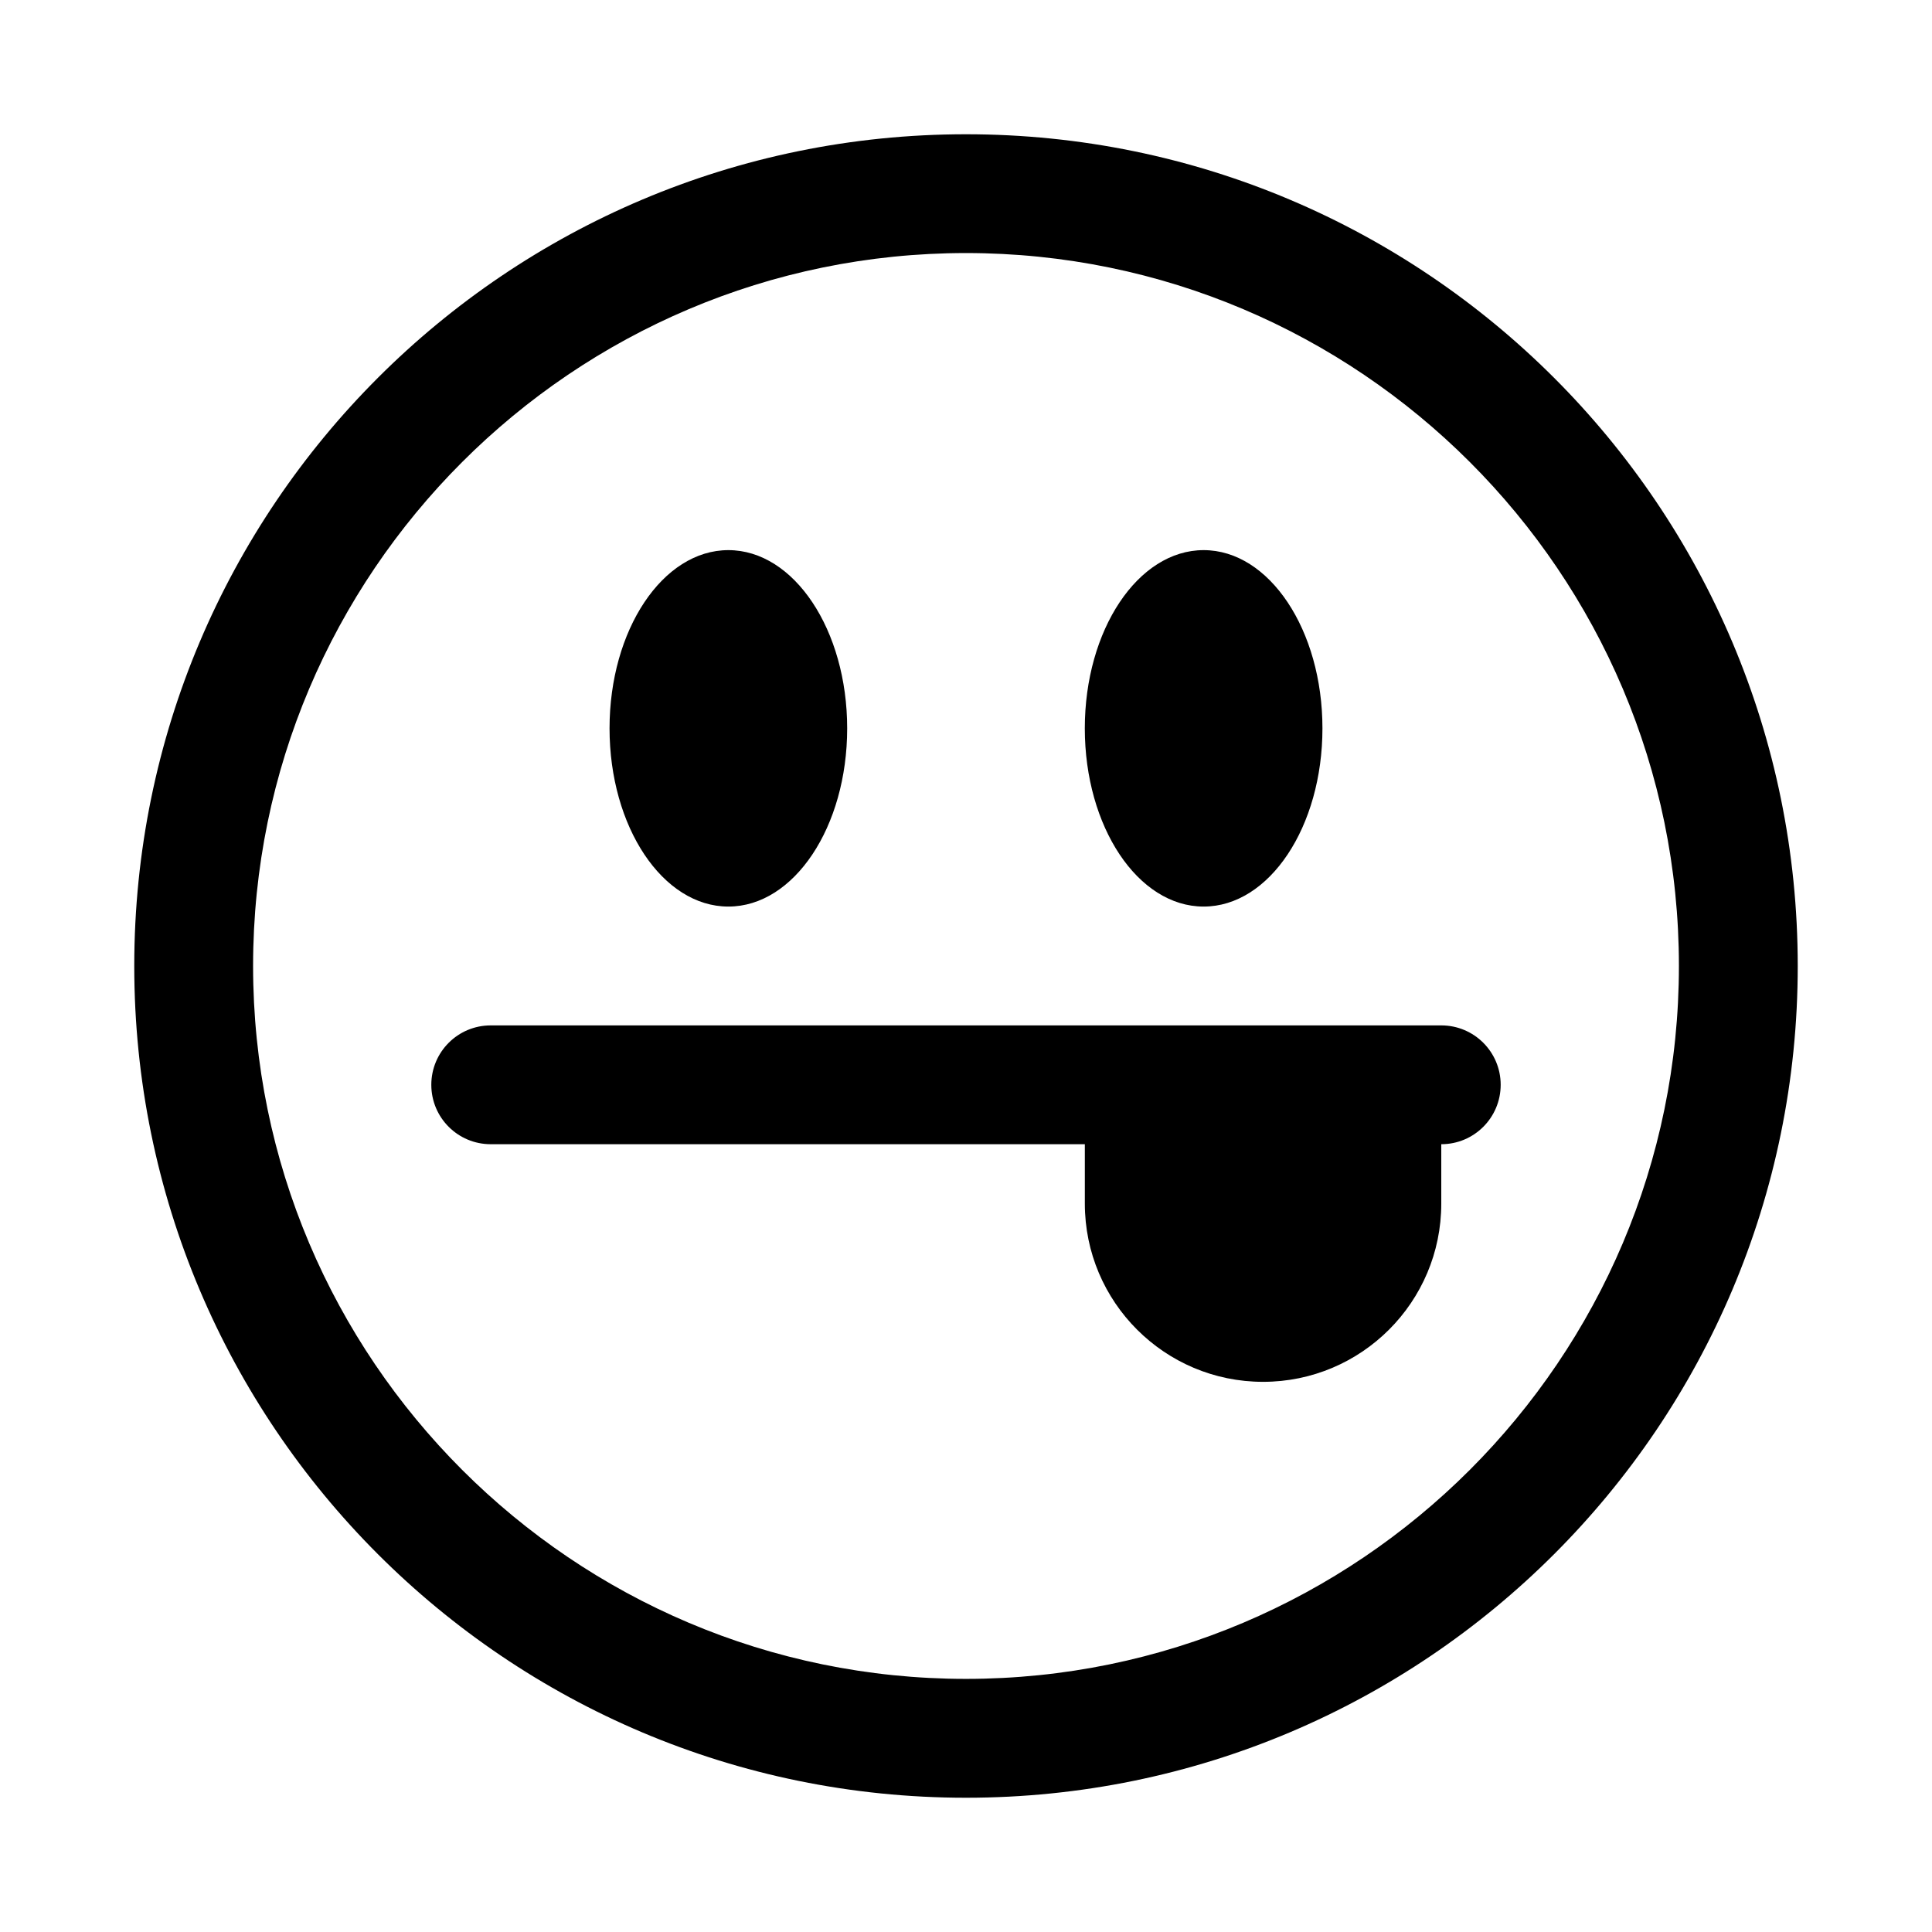 <?xml version="1.0" encoding="UTF-8"?>
<!-- Uploaded to: ICON Repo, www.svgrepo.com, Generator: ICON Repo Mixer Tools -->
<svg fill="#000000" width="800px" height="800px" version="1.1" viewBox="144 144 512 512" xmlns="http://www.w3.org/2000/svg">
 <path d="m400 179.58c-121.74 0-220.42 98.676-220.42 220.42 0 121.74 98.676 220.42 220.42 220.42 121.74 0 220.42-98.676 220.42-220.42-0.004-121.74-98.68-220.42-220.42-220.42zm0 409.34c-104.18 0-188.93-84.746-188.93-188.93 0-104.18 84.746-188.93 188.93-188.93 104.18 0 188.93 84.746 188.93 188.93-0.004 104.18-84.75 188.93-188.93 188.93zm-94.465-251.9c0-26.074 14.086-47.23 31.488-47.23 17.402 0 31.488 21.156 31.488 47.23 0 26.105-14.086 47.23-31.488 47.23-17.406 0-31.488-21.125-31.488-47.23zm125.95 0c0-26.074 14.086-47.23 31.488-47.23 17.402 0 31.488 21.156 31.488 47.23 0 26.105-14.086 47.23-31.488 47.23-17.406 0-31.488-21.125-31.488-47.23zm110.21 94.465c0 8.703-7.043 15.742-15.742 15.742v15.742c0 26.074-21.156 47.23-47.23 47.23-26.074 0-47.23-21.156-47.23-47.23v-15.742h-157.45c-8.703 0-15.742-7.043-15.742-15.742 0-8.703 7.043-15.742 15.742-15.742h251.91c8.699-0.004 15.742 7.039 15.742 15.742z"/>
</svg>